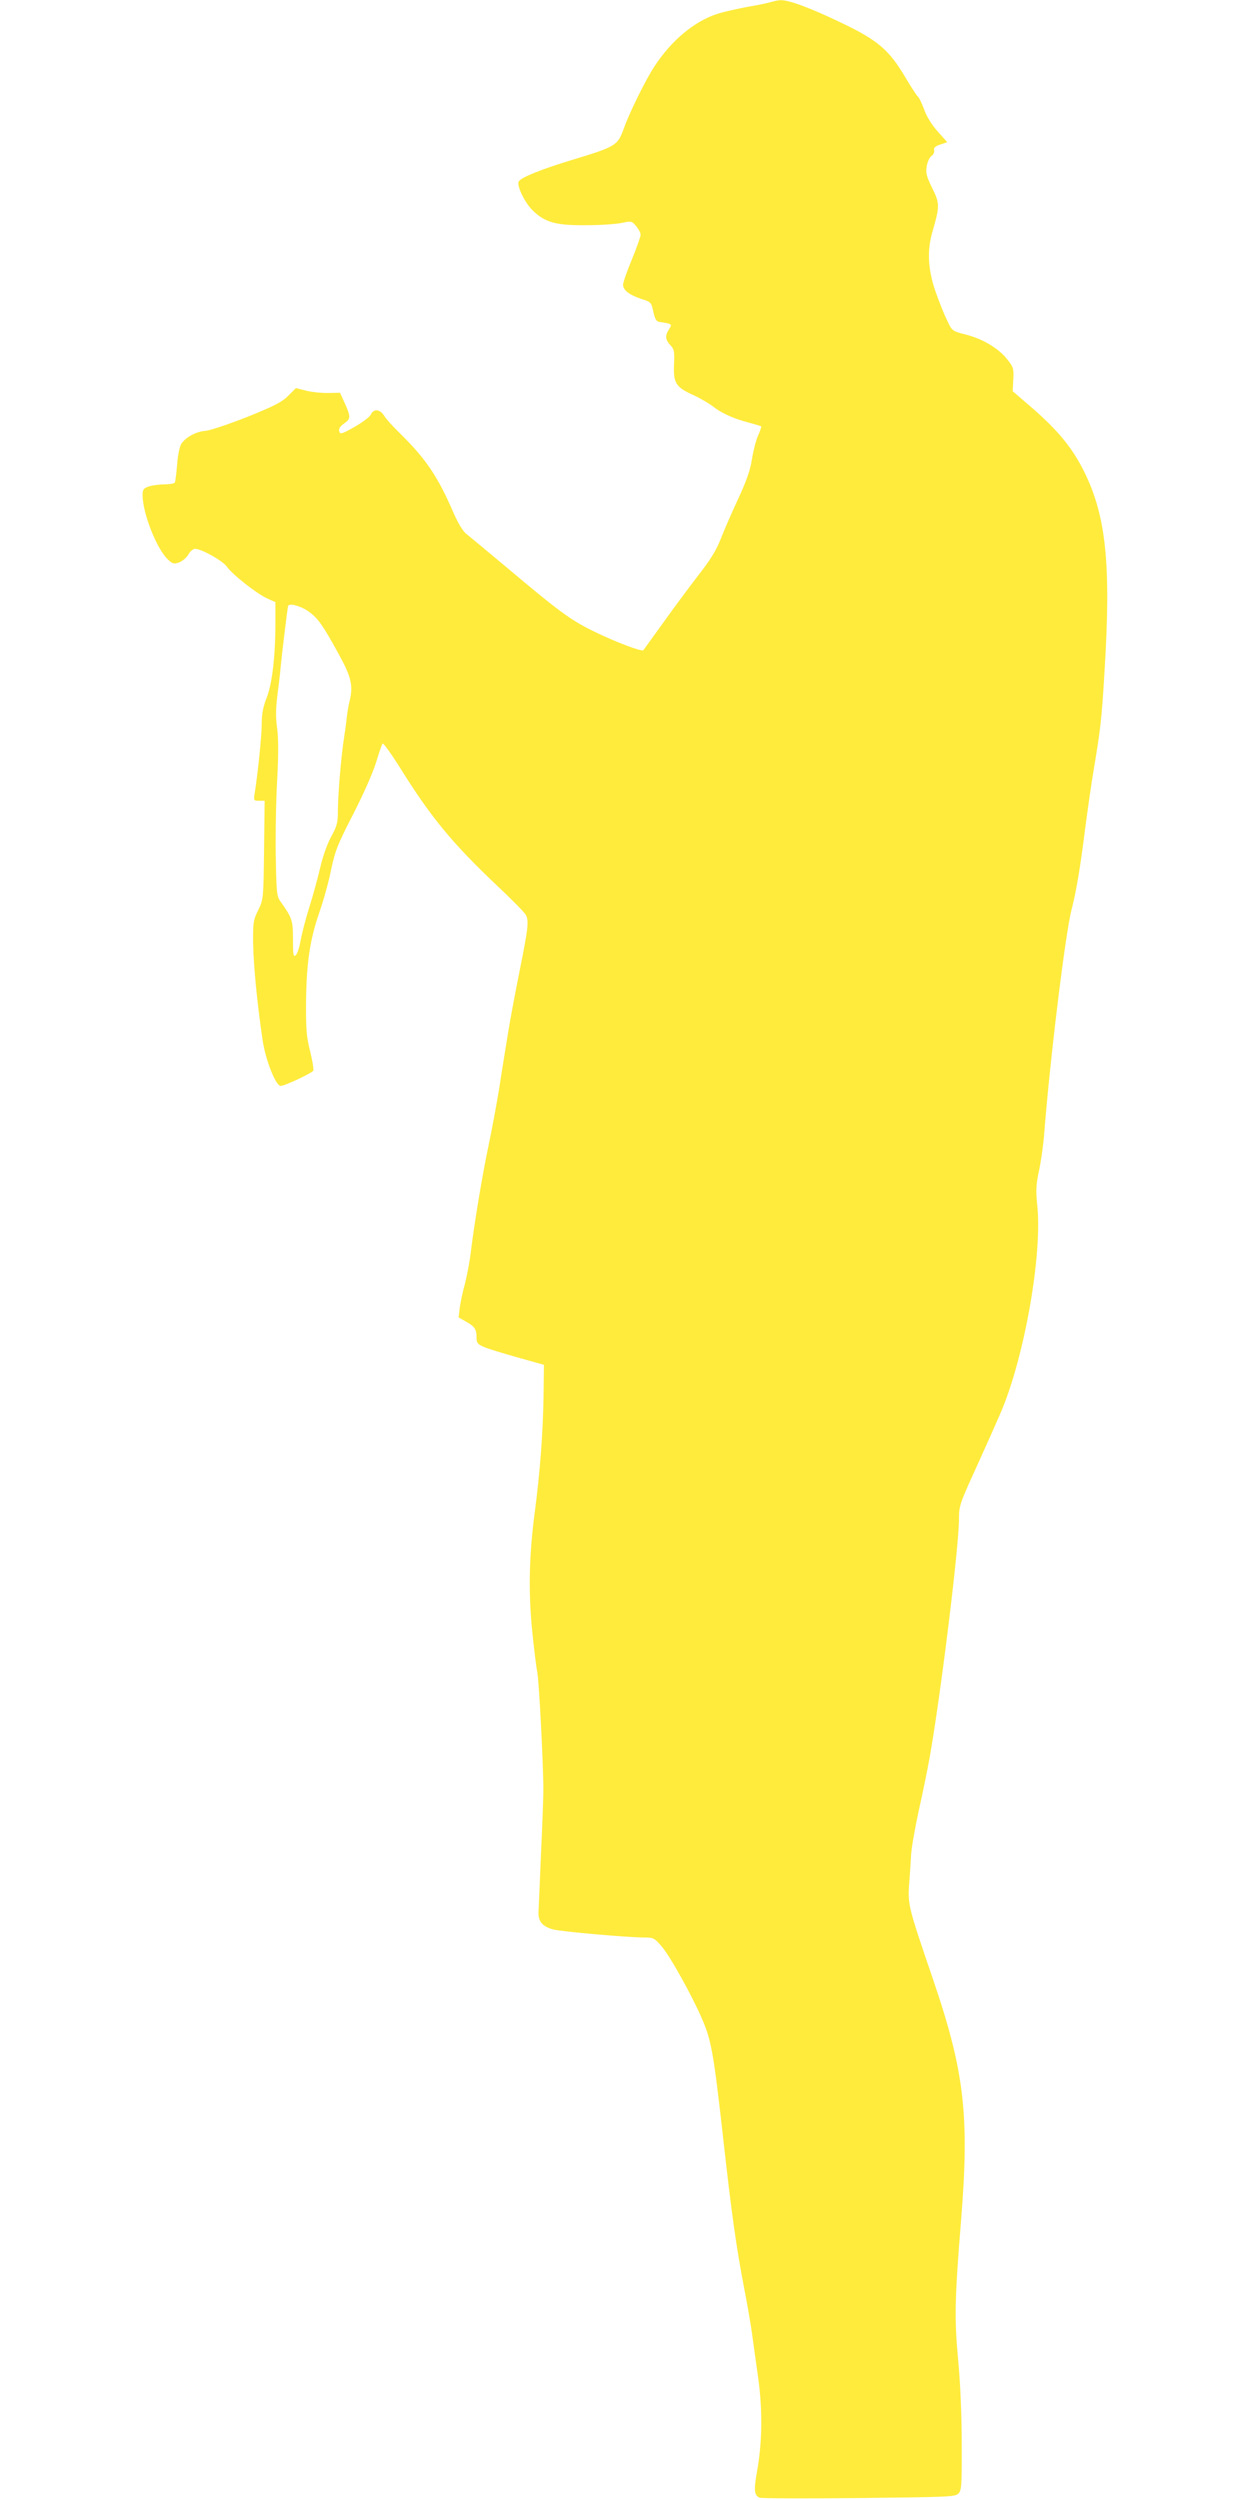 <?xml version="1.0" standalone="no"?>
<!DOCTYPE svg PUBLIC "-//W3C//DTD SVG 20010904//EN"
 "http://www.w3.org/TR/2001/REC-SVG-20010904/DTD/svg10.dtd">
<svg version="1.0" xmlns="http://www.w3.org/2000/svg"
 width="640pt" height="1280pt" viewBox="0 0 640 1280"
 preserveAspectRatio="xMidYMid meet">
<g transform="translate(0,1280) scale(0.1,-0.1)"
fill="#ffeb3b" stroke="none">
<path d="M3945 12789 c-16 -5 -69 -16 -117 -24 -48 -9 -117 -24 -152 -35 -119
-37 -239 -137 -326 -271 -45 -69 -126 -233 -155 -314 -33 -91 -39 -95 -270
-165 -157 -48 -256 -88 -269 -109 -12 -19 29 -106 69 -146 64 -64 121 -80 280
-78 72 0 153 6 180 12 48 10 51 9 72 -17 13 -15 23 -35 23 -44 0 -9 -20 -66
-45 -127 -25 -60 -45 -118 -45 -129 0 -27 32 -52 92 -72 51 -16 53 -18 63 -66
8 -37 15 -49 30 -52 66 -10 68 -11 51 -37 -22 -33 -20 -54 6 -82 20 -21 22
-33 19 -99 -4 -95 9 -116 97 -156 36 -16 81 -43 101 -58 44 -35 107 -64 186
-84 32 -9 60 -17 62 -19 2 -2 -5 -24 -16 -48 -11 -24 -24 -78 -31 -119 -8 -55
-27 -110 -71 -205 -33 -71 -74 -165 -90 -207 -22 -56 -53 -106 -111 -180 -44
-57 -125 -166 -180 -243 -56 -77 -102 -142 -104 -144 -8 -9 -145 43 -251 95
-121 59 -177 100 -449 329 -99 83 -192 160 -207 172 -17 13 -43 56 -67 112
-79 182 -140 273 -274 404 -35 34 -71 74 -80 90 -22 33 -53 35 -67 5 -6 -13
-44 -41 -84 -64 -66 -37 -74 -39 -78 -22 -4 12 4 25 24 39 35 25 36 33 5 103
l-25 55 -58 -1 c-32 -1 -83 4 -113 11 l-55 14 -40 -40 c-32 -32 -73 -53 -210
-108 -94 -37 -189 -69 -213 -71 -48 -3 -102 -33 -124 -67 -8 -12 -18 -59 -21
-105 -4 -46 -9 -87 -12 -93 -4 -5 -28 -9 -54 -9 -26 0 -62 -5 -80 -11 -26 -9
-31 -16 -31 -43 0 -93 71 -274 129 -330 24 -23 31 -25 57 -16 17 6 38 24 48
40 9 17 25 30 34 30 33 0 141 -60 163 -91 29 -41 154 -139 207 -163 l42 -19 0
-112 c0 -167 -17 -309 -46 -381 -17 -44 -24 -80 -24 -130 0 -61 -19 -247 -36
-356 -6 -36 -5 -38 23 -38 l28 0 -3 -252 c-3 -251 -4 -254 -30 -308 -25 -50
-27 -64 -26 -170 2 -111 20 -305 49 -498 15 -100 67 -232 92 -232 20 0 159 65
167 78 3 6 -4 50 -16 99 -19 75 -22 112 -21 253 2 200 20 321 69 461 20 57 47
154 59 215 21 99 34 131 113 285 52 101 101 212 117 264 15 50 30 93 34 98 4
4 46 -55 93 -130 154 -247 265 -381 484 -589 80 -75 150 -146 156 -158 17 -31
12 -69 -31 -284 -22 -109 -49 -253 -60 -322 -11 -69 -32 -195 -45 -282 -14
-86 -39 -219 -55 -295 -31 -146 -73 -399 -91 -548 -6 -49 -20 -121 -30 -160
-11 -38 -22 -93 -26 -120 l-6 -50 40 -23 c43 -24 52 -38 52 -82 0 -38 7 -41
192 -95 l153 -43 -2 -159 c-3 -192 -18 -388 -44 -588 -30 -223 -34 -409 -15
-607 9 -91 21 -190 27 -220 9 -49 31 -468 31 -603 0 -33 -5 -179 -12 -325 -6
-146 -12 -282 -13 -302 -1 -47 21 -72 76 -87 43 -11 382 -41 467 -41 45 0 51
-3 88 -46 44 -51 157 -255 207 -372 47 -108 59 -178 105 -586 46 -416 70 -582
110 -791 16 -82 34 -186 40 -230 6 -44 20 -147 32 -230 23 -168 21 -331 -7
-485 -16 -91 -13 -115 13 -128 9 -4 238 -5 509 -2 456 5 494 6 510 23 16 16
18 40 17 255 0 145 -7 311 -18 427 -20 212 -18 314 15 720 43 538 17 761 -147
1240 -123 360 -127 375 -119 480 4 50 8 117 10 150 2 33 19 132 38 220 20 88
45 211 56 272 56 313 151 1082 151 1226 0 67 4 79 91 269 50 110 105 234 123
276 121 283 213 806 187 1059 -8 76 -7 106 9 180 10 48 21 126 25 173 29 379
109 1037 141 1161 25 99 44 210 69 409 14 107 34 247 45 310 34 203 41 260 55
500 34 548 9 797 -104 1025 -60 121 -132 209 -266 326 l-100 86 3 60 c3 54 1
63 -30 102 -43 56 -126 106 -213 128 -70 18 -70 18 -96 73 -15 30 -42 98 -60
150 -38 111 -43 208 -15 303 38 132 38 145 -1 224 -30 61 -34 78 -28 113 4 23
15 46 25 52 9 6 15 19 13 28 -4 13 5 21 31 30 l36 12 -49 55 c-30 33 -57 77
-70 114 -12 32 -26 61 -31 64 -6 4 -34 48 -64 98 -84 142 -142 192 -332 282
-156 75 -267 116 -308 114 -11 0 -34 -5 -51 -10z m-2359 -3124 c44 -34 68 -68
146 -210 67 -121 77 -165 58 -244 -7 -28 -13 -68 -15 -89 -2 -20 -8 -64 -13
-97 -14 -81 -32 -294 -32 -378 0 -59 -5 -77 -34 -130 -20 -36 -43 -101 -56
-157 -12 -52 -37 -144 -56 -204 -19 -60 -39 -138 -45 -172 -6 -35 -17 -68 -25
-75 -12 -10 -14 3 -14 82 0 98 -4 109 -65 195 -18 25 -20 47 -23 228 -2 110 1
285 7 390 7 130 7 214 0 267 -8 56 -7 102 1 166 6 48 14 111 16 138 6 65 35
307 39 322 5 18 70 -1 111 -32z"/>
</g>
</svg>
